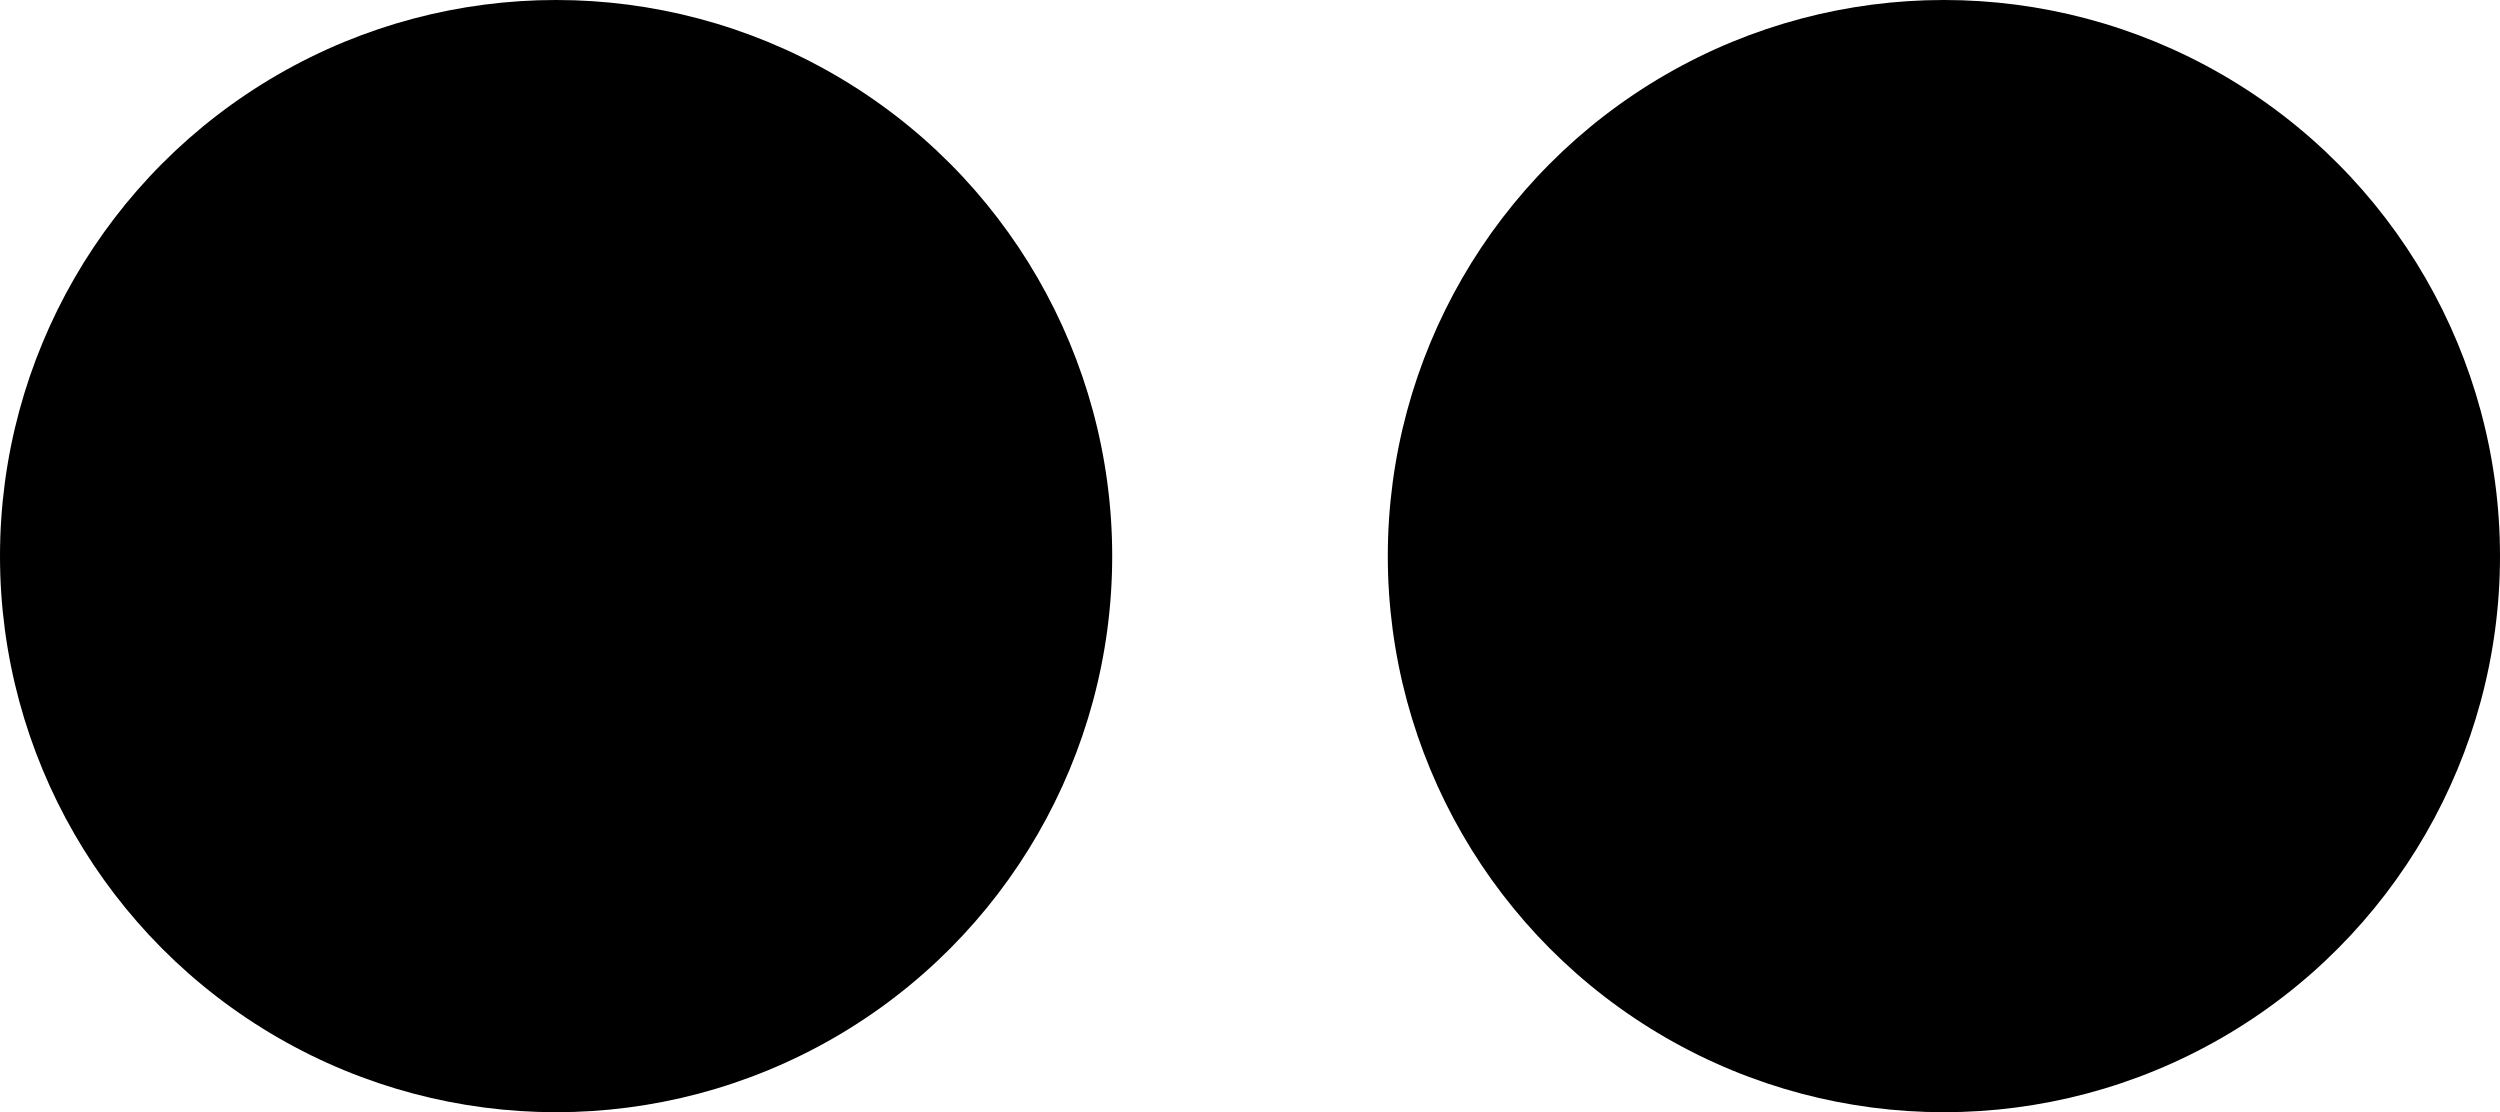 <?xml version="1.0" encoding="iso-8859-1"?>
<!-- Generator: Adobe Illustrator 21.0.0, SVG Export Plug-In . SVG Version: 6.00 Build 0)  -->
<svg version="1.1" id="Layer_1" xmlns="http://www.w3.org/2000/svg" xmlns:xlink="http://www.w3.org/1999/xlink" x="0px" y="0px"
	 viewBox="0 0 67.074 29.84" style="enable-background:new 0 0 67.074 29.84;" xml:space="preserve">
<g>
	<circle cx="14.92" cy="14.92" r="14.92"/>
	<circle cx="52.154" cy="14.92" r="14.92"/>
</g>
</svg>
